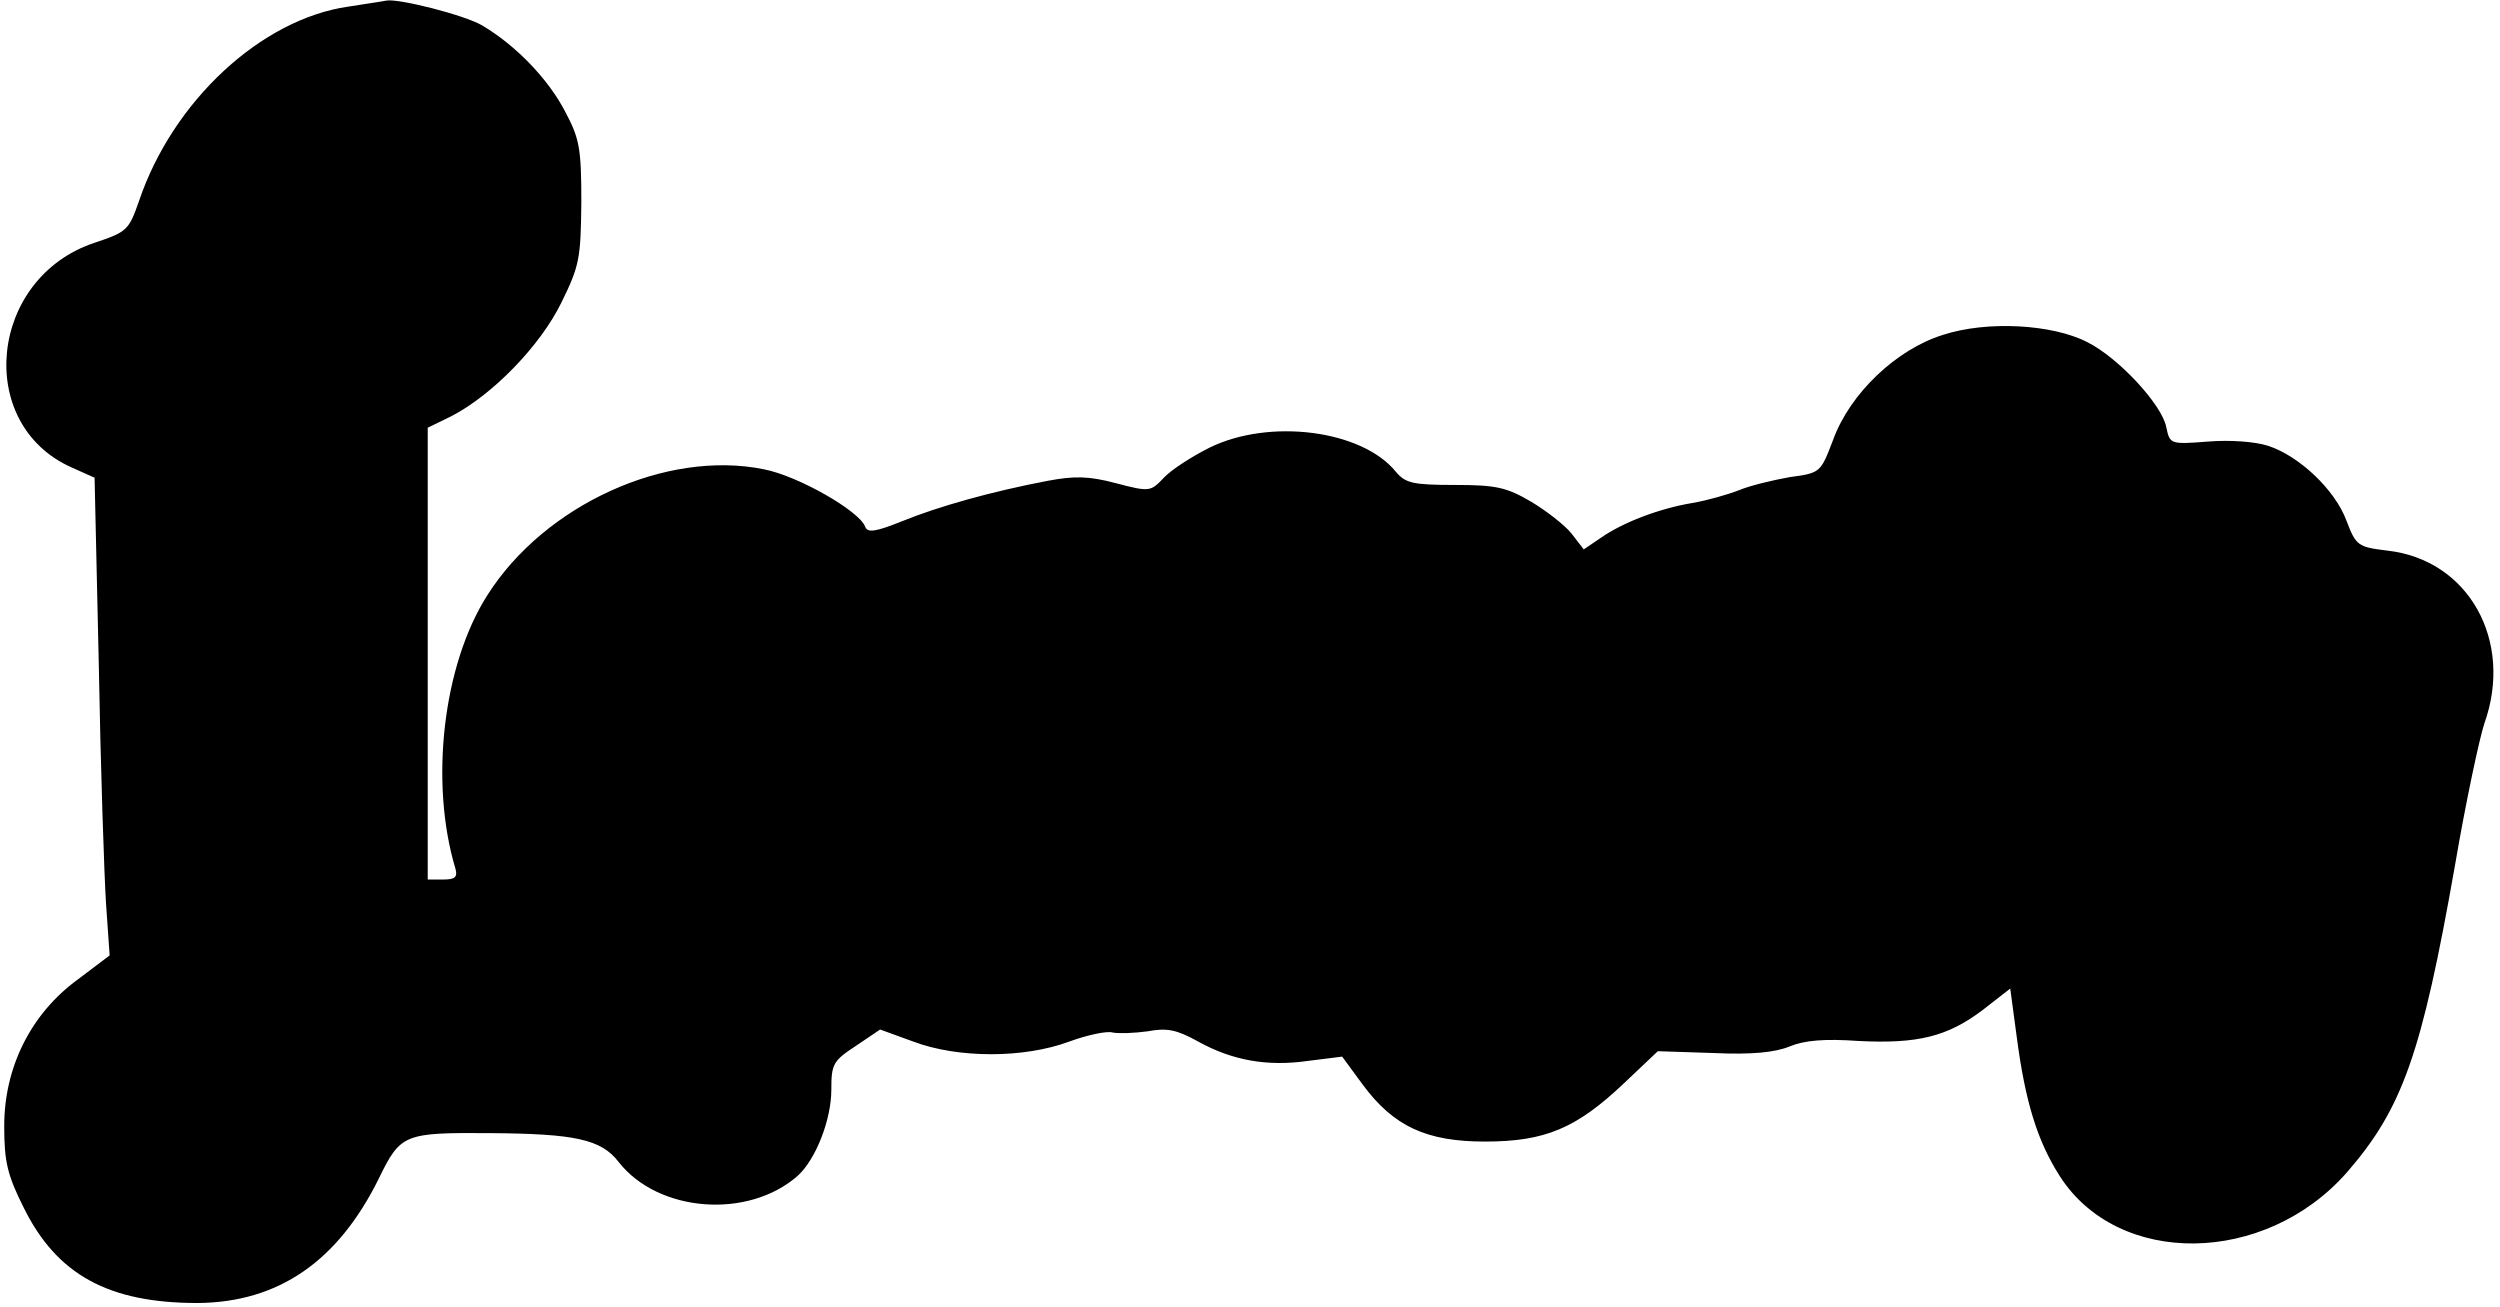 <?xml version="1.0" encoding="UTF-8" standalone="yes"?>
<svg version="1.0" xmlns="http://www.w3.org/2000/svg" width="100%" height="100%" viewBox="0 0 415 217" preserveAspectRatio="xMidYMid meet">
  <g transform="translate(0,217) scale(0.1,-0.1)" fill="#000000" stroke="none">
    <path d="M578 2159 c-145 -21 -291 -157 -347 -322 -17 -49 -20 -52 -74 -70
-175 -58 -200 -301 -38 -373 l38 -17 7 -311 c3 -171 9 -349 12 -396 l6 -86
-53 -40 c-78 -57 -122 -146 -122 -243 0 -59 5 -81 32 -135 55 -112 141 -159
289 -159 134 1 233 69 301 207 36 74 42 76 185 75 140 -1 184 -10 213 -48 66
-84 215 -95 297 -23 30 27 56 93 56 143 0 43 3 48 41 73 l40 27 55 -20 c74
-28 184 -28 259 0 30 11 63 18 72 15 10 -2 36 -1 58 2 32 6 48 3 84 -17 56
-31 114 -42 183 -32 l56 7 33 -45 c52 -71 107 -96 204 -96 100 0 152 22 231
97 l56 53 92 -3 c64 -3 103 1 127 11 24 10 58 13 114 9 98 -5 148 7 207 52
l45 35 11 -82 c14 -106 34 -171 71 -229 97 -152 341 -149 477 6 92 106 124
196 179 508 18 106 41 213 49 237 49 137 -26 272 -161 287 -49 6 -52 8 -68 50
-19 51 -78 107 -130 124 -22 7 -63 10 -100 7 -63 -5 -63 -4 -69 24 -7 37 -79
115 -131 141 -58 30 -167 36 -240 12 -77 -24 -154 -97 -182 -174 -21 -55 -21
-55 -72 -62 -28 -5 -66 -14 -85 -22 -18 -7 -53 -17 -77 -21 -54 -9 -115 -32
-152 -58 l-28 -19 -20 26 c-11 14 -42 38 -67 53 -41 24 -58 28 -127 28 -70 0
-82 3 -98 22 -56 69 -209 89 -309 40 -30 -15 -64 -37 -76 -50 -22 -23 -23 -24
-80 -9 -45 12 -69 12 -112 4 -95 -18 -183 -43 -242 -67 -45 -18 -58 -20 -62
-9 -10 26 -111 84 -168 95 -162 33 -364 -59 -459 -209 -74 -116 -96 -311 -53
-454 4 -14 -1 -18 -20 -18 l-26 0 0 375 0 375 39 19 c68 35 148 117 183 189
30 61 32 73 33 166 0 90 -3 106 -27 151 -28 54 -82 110 -138 143 -29 17 -139
45 -159 41 -3 -1 -32 -5 -63 -10z"/>
  </g>
</svg>